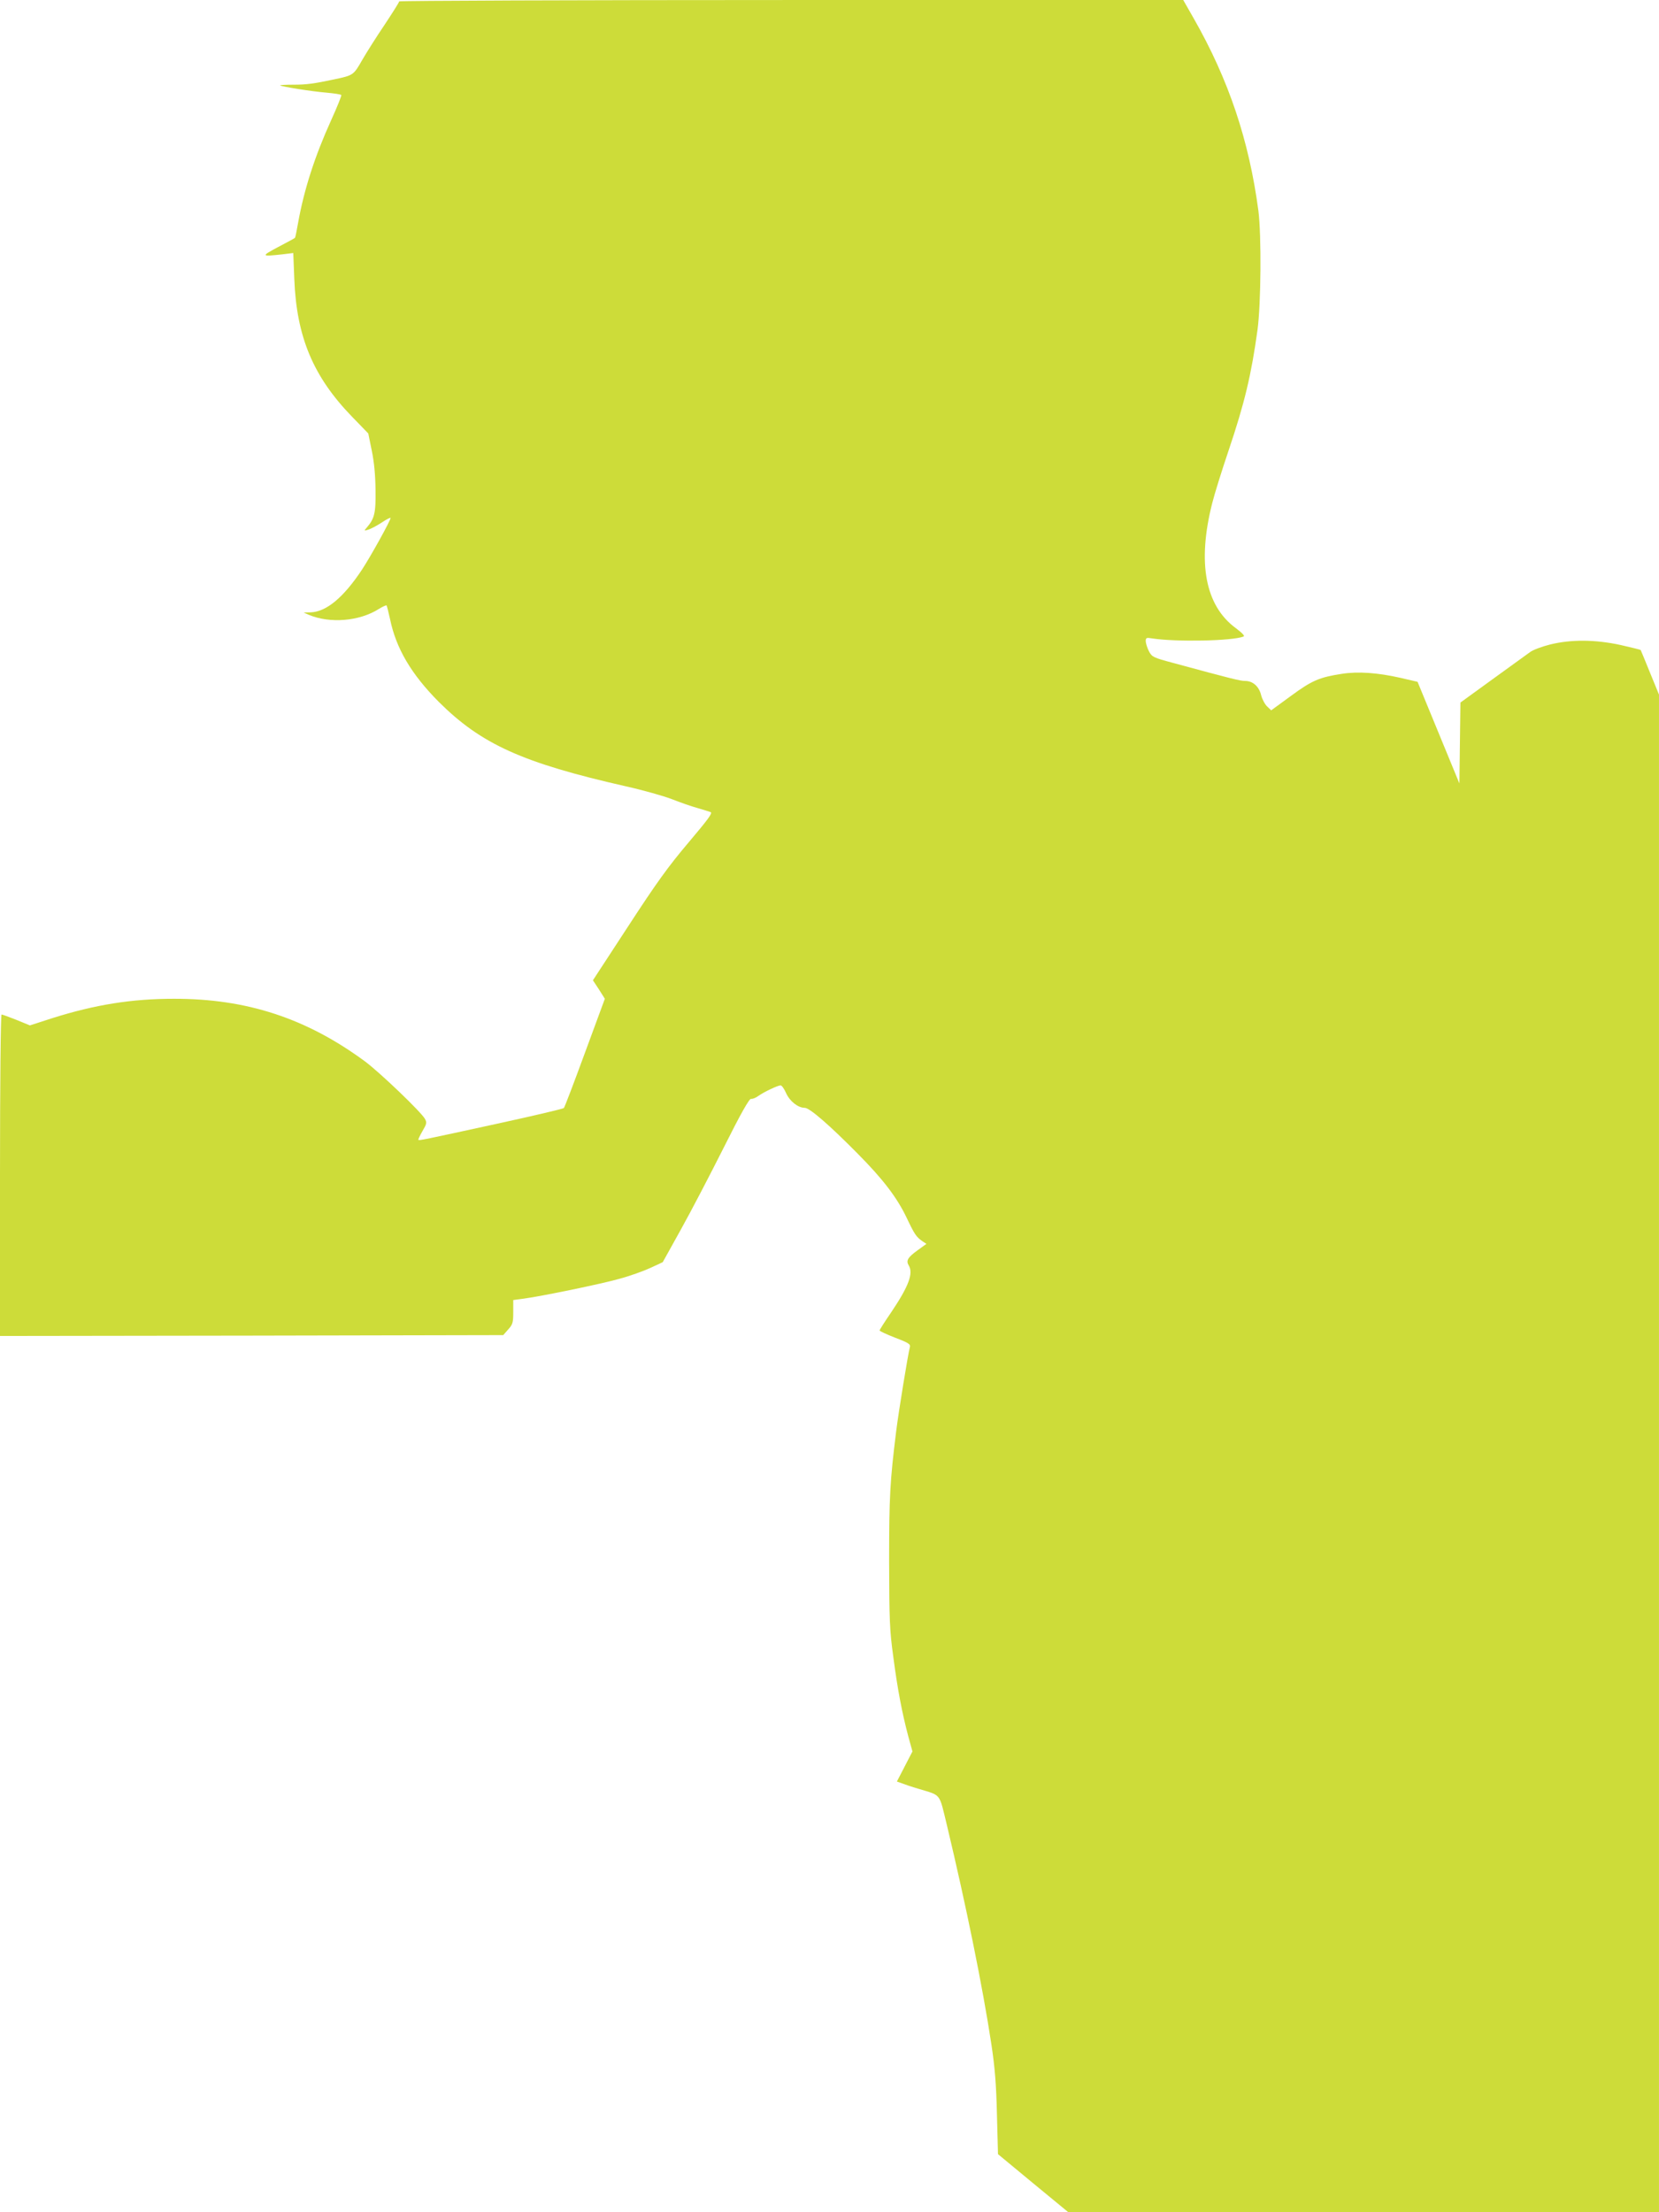 <?xml version="1.0" standalone="no"?>
<!DOCTYPE svg PUBLIC "-//W3C//DTD SVG 20010904//EN"
 "http://www.w3.org/TR/2001/REC-SVG-20010904/DTD/svg10.dtd">
<svg version="1.0" xmlns="http://www.w3.org/2000/svg"
 width="960pt" height="1280pt" viewBox="0 0 960 1280"
 preserveAspectRatio="xMidYMid meet">
<g transform="translate(0,1280) scale(0.1,-0.1)"
fill="#cddc39" stroke="none">
<path d="M2310 12792 c0 -5 -38 -65 -83 -133 -46 -68 -105 -161 -131 -206 -50
-88 -52 -89 -161 -112 -118 -25 -160 -31 -237 -31 -45 0 -79 -2 -77 -4 7 -7
182 -35 267 -42 45 -4 85 -10 87 -14 2 -4 -24 -69 -59 -146 -95 -209 -157
-403 -191 -593 -8 -46 -16 -85 -18 -87 -1 -2 -45 -26 -97 -53 -101 -54 -100
-56 21 -43 l66 8 6 -151 c13 -334 109 -564 334 -796 l94 -97 20 -98 c14 -67
21 -141 22 -229 2 -135 -6 -166 -52 -219 -15 -18 -15 -18 9 -11 14 4 49 22 78
41 28 19 52 31 52 27 0 -15 -116 -224 -166 -300 -107 -161 -205 -242 -295
-246 l-42 -1 29 -13 c123 -52 294 -38 407 34 21 13 41 22 44 20 2 -3 11 -38
20 -79 35 -170 123 -319 282 -479 246 -245 484 -353 1084 -489 99 -22 218 -56
265 -74 48 -19 114 -42 147 -51 33 -10 68 -20 77 -24 13 -5 -14 -41 -128 -176
-116 -137 -184 -231 -348 -483 l-205 -314 35 -53 34 -54 -115 -312 c-63 -172
-118 -316 -122 -320 -5 -5 -172 -44 -373 -88 -445 -97 -464 -101 -469 -96 -2
2 9 25 24 51 24 41 26 49 14 70 -21 39 -258 266 -346 332 -339 250 -685 364
-1108 363 -242 0 -454 -34 -699 -111 l-133 -43 -78 32 c-43 17 -81 31 -86 31
-5 0 -9 -404 -9 -930 l0 -930 1456 2 1456 3 29 33 c26 29 29 39 29 101 l0 69
53 7 c103 13 457 86 562 116 60 16 140 45 179 63 l71 33 105 189 c58 104 169
317 248 474 99 198 148 284 158 282 8 -2 28 6 44 18 33 23 109 59 127 60 7 0
21 -20 32 -45 21 -47 69 -85 108 -85 28 0 142 -99 306 -265 146 -147 227 -253
283 -370 46 -97 56 -112 92 -137 l23 -15 -51 -37 c-57 -41 -68 -60 -52 -87 29
-46 0 -122 -101 -272 -37 -54 -67 -101 -67 -105 0 -4 41 -23 90 -42 79 -30 90
-38 85 -55 -11 -42 -64 -366 -79 -485 -36 -291 -41 -381 -41 -755 1 -339 3
-398 24 -550 25 -192 51 -325 86 -458 l25 -91 -45 -87 -45 -87 28 -10 c15 -6
59 -21 97 -32 134 -41 118 -20 165 -213 109 -456 207 -935 257 -1267 20 -132
28 -232 32 -405 l6 -229 203 -168 204 -168 1709 0 1709 0 0 4391 0 4390 -52
127 c-28 70 -53 129 -54 131 -2 2 -54 15 -116 29 -147 32 -286 33 -408 3 -47
-12 -99 -31 -116 -44 -17 -12 -115 -83 -217 -157 l-186 -135 -3 -234 -3 -234
-121 294 -121 294 -99 23 c-133 30 -245 38 -341 23 -128 -20 -171 -38 -292
-127 l-115 -84 -23 22 c-13 12 -29 42 -35 65 -12 51 -48 83 -92 83 -29 0 -81
13 -420 105 -112 30 -120 34 -137 66 -10 19 -18 45 -19 58 0 21 3 23 38 17
139 -21 461 -15 528 11 9 3 -7 20 -44 48 -178 130 -225 379 -137 725 13 52 56
190 95 305 92 273 131 436 167 698 20 149 23 545 5 687 -54 407 -172 759 -374
1113 l-61 107 -2269 0 c-1247 0 -2268 -4 -2268 -8z"/>
</g>
</svg>
